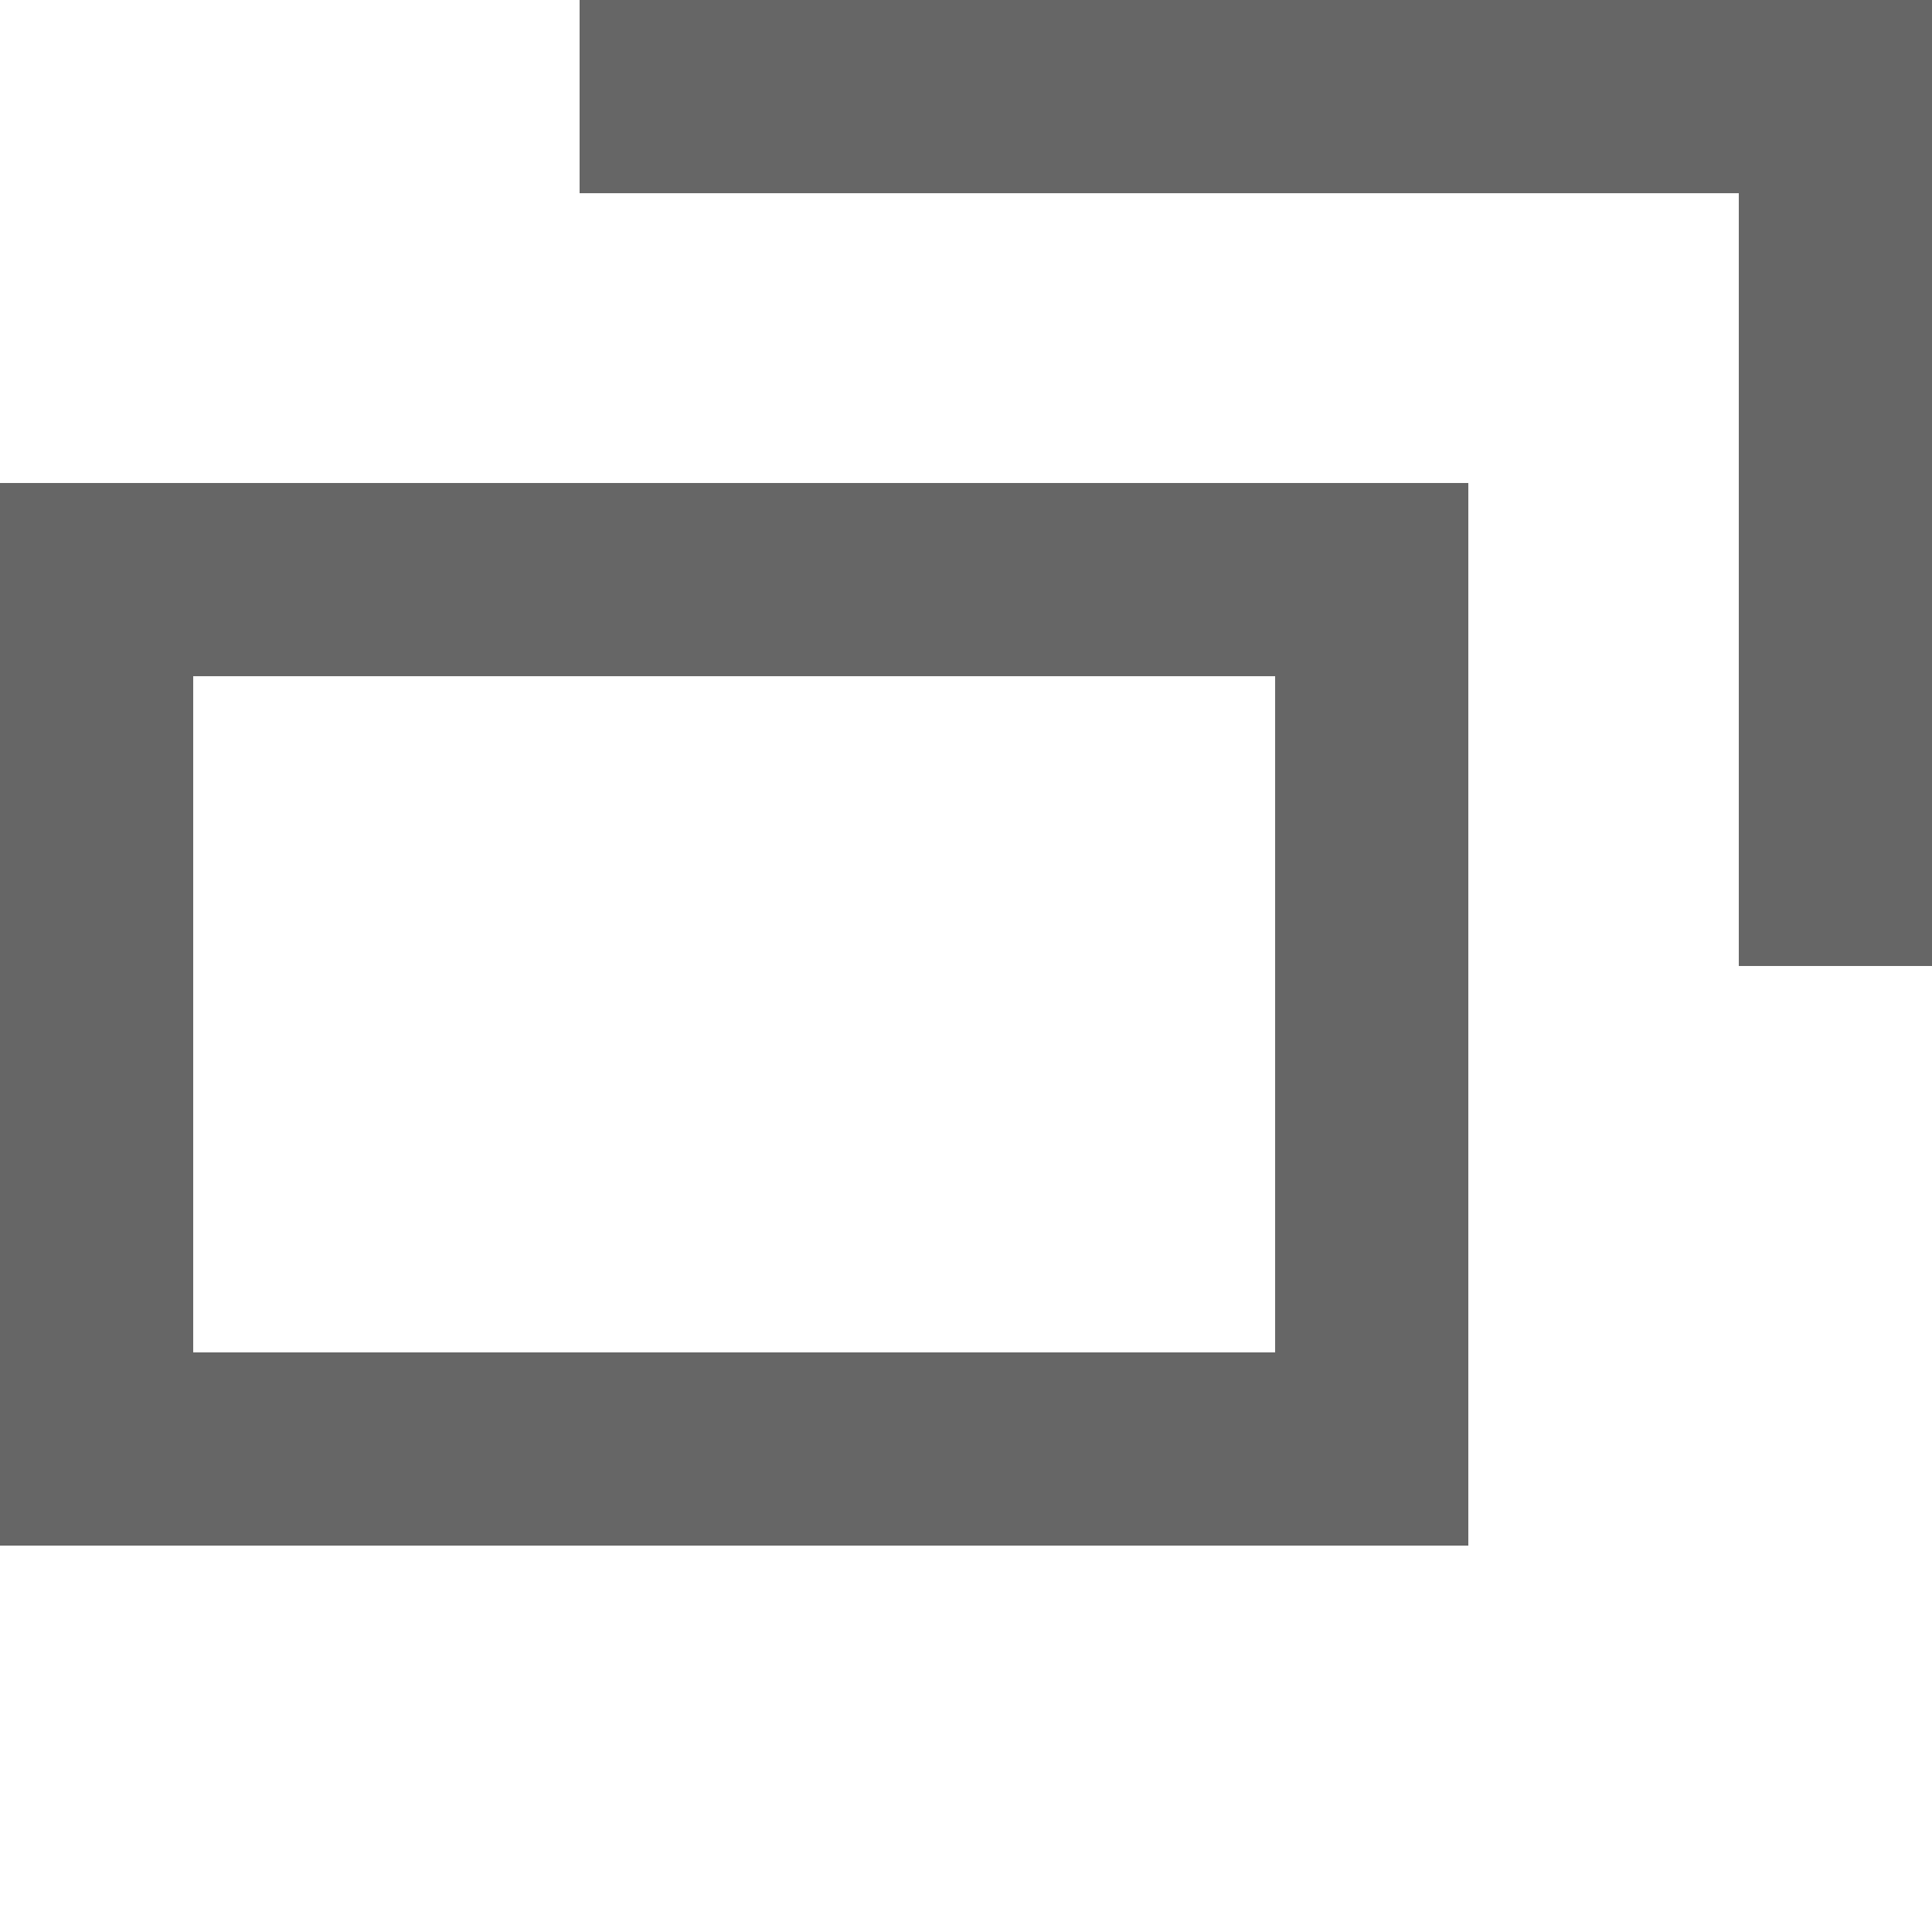 <?xml version="1.0" encoding="utf-8"?>
<!-- Generator: Adobe Illustrator 25.2.3, SVG Export Plug-In . SVG Version: 6.00 Build 0)  -->
<svg version="1.1" id="レイヤー_1" xmlns="http://www.w3.org/2000/svg" xmlns:xlink="http://www.w3.org/1999/xlink" x="0px"
	 y="0px" viewBox="0 0 10 10" style="enable-background:new 0 0 10 10;" xml:space="preserve">
<style type="text/css">
	.st0{fill:none;stroke:#666666;stroke-miterlimit:10;}
</style>
<g id="レイヤー_2_1_">
	<g id="txt">
		<rect x="0.5" y="3" class="st0" width="6.6" height="4.5"/>
		<polyline class="st0" points="3,0.5 9.5,0.5 9.5,5 		"/>
	</g>
</g>
</svg>

